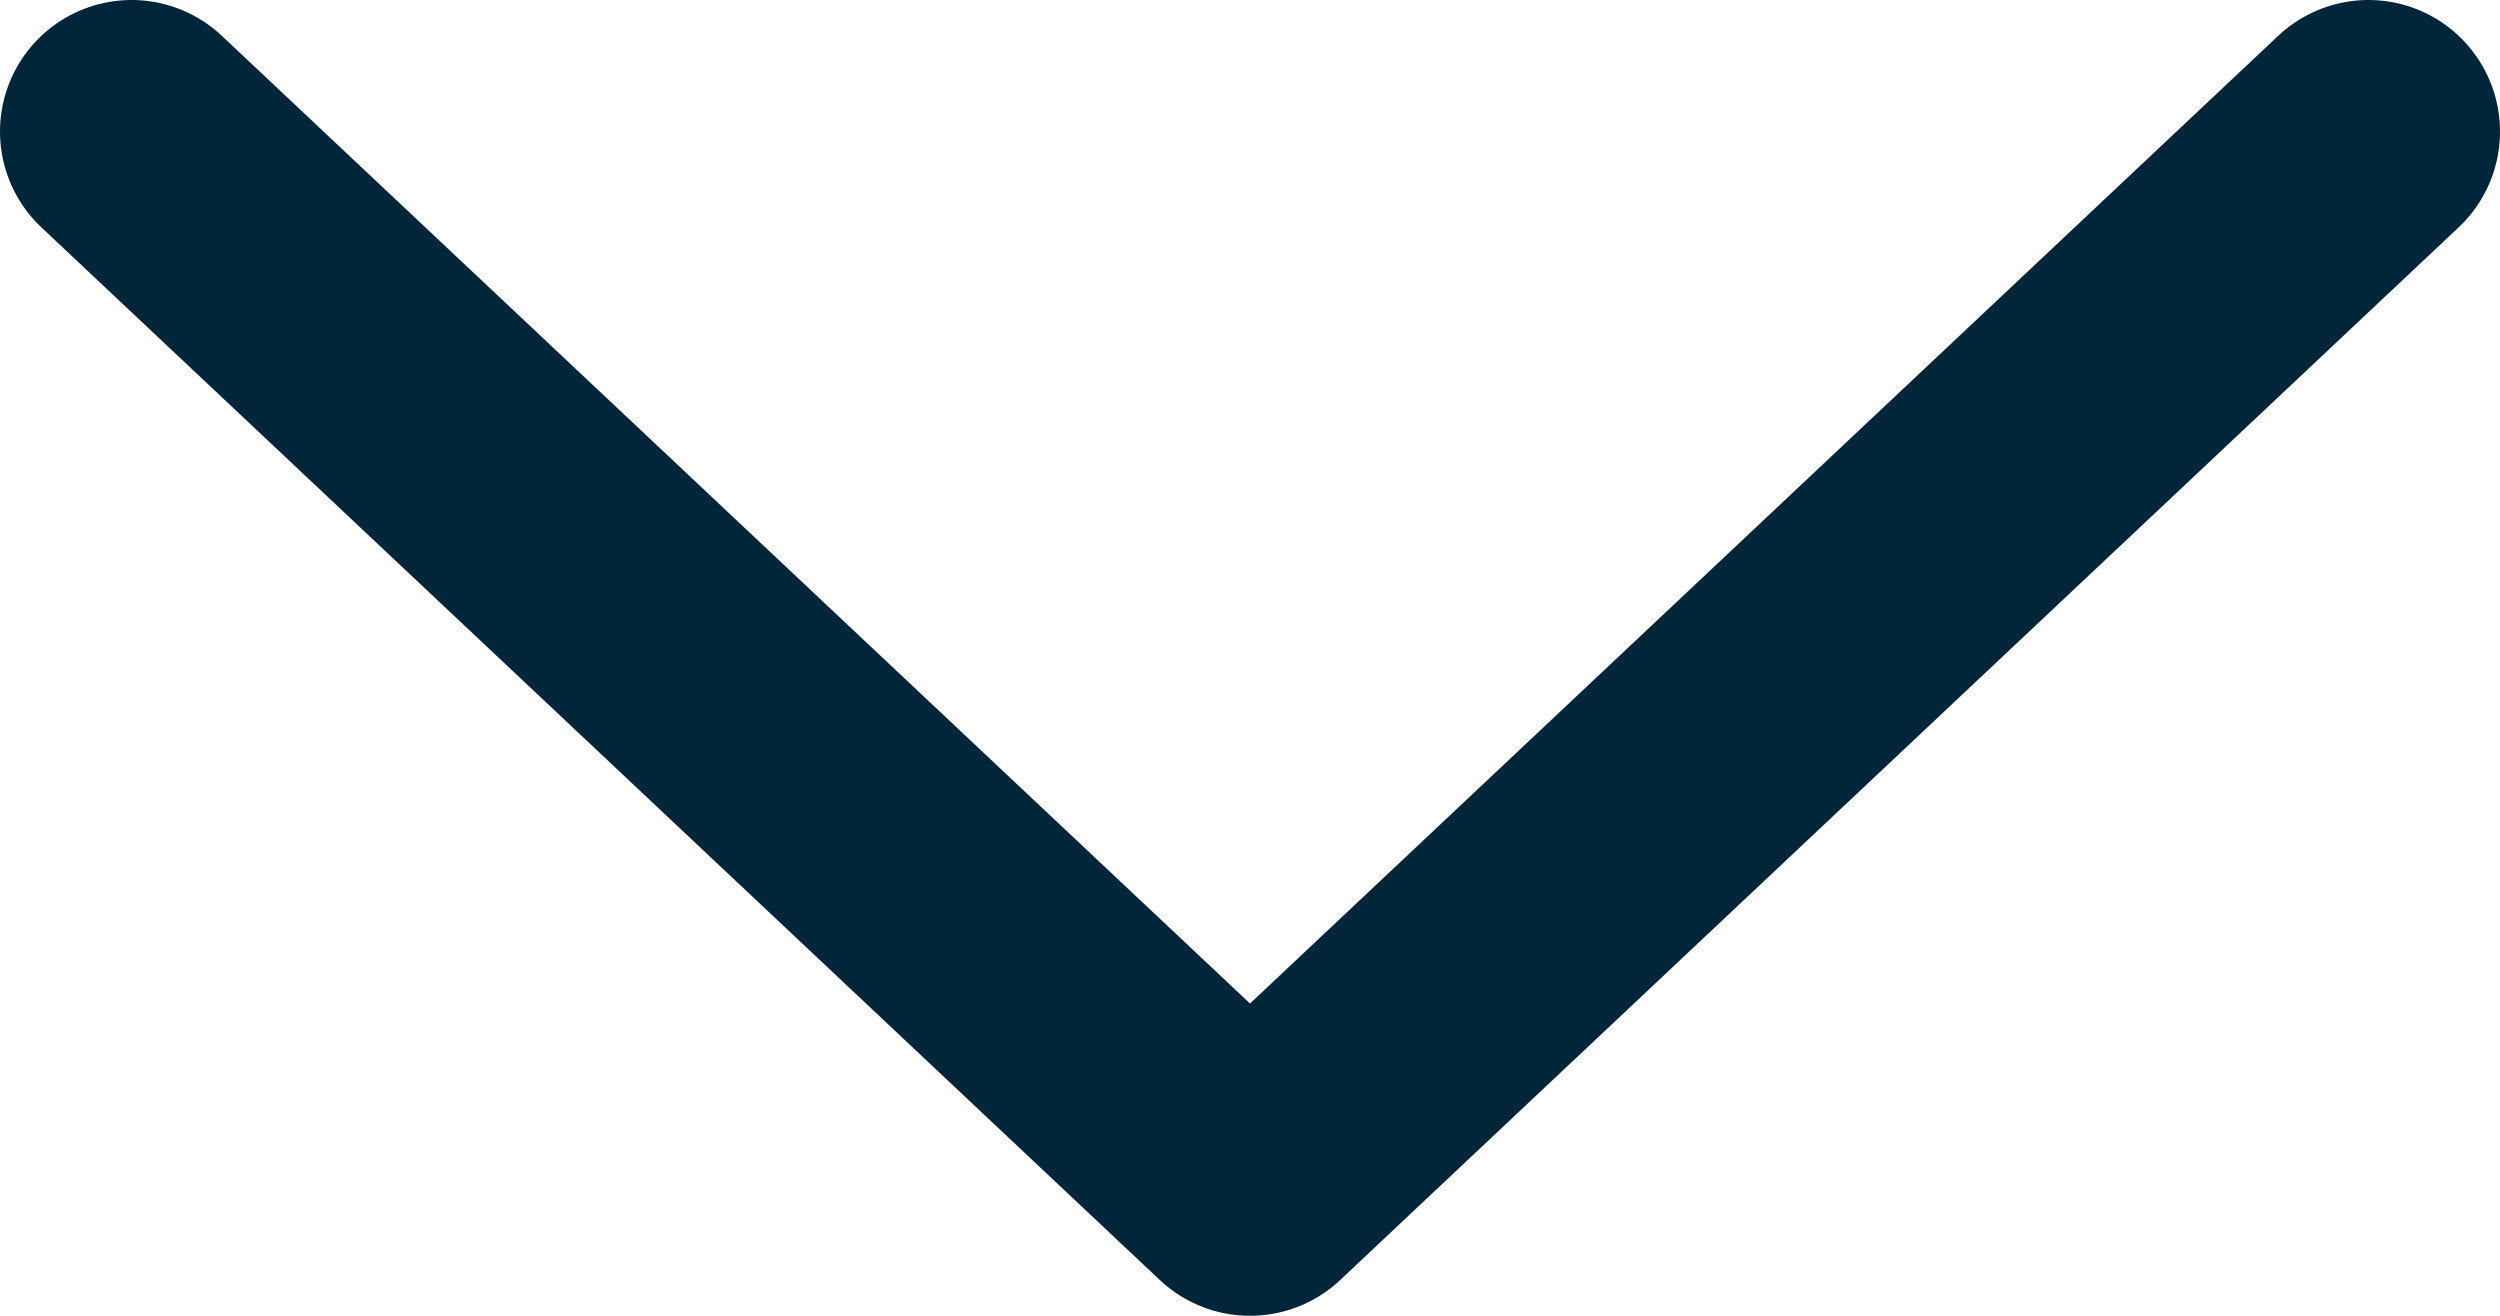 <svg width="19" height="10" viewBox="0 0 19 10" fill="none" xmlns="http://www.w3.org/2000/svg">
<path id="ICO-ARROW-DOWN" d="M18 1L9.5 9L1 1" stroke="#012539" stroke-width="2" stroke-linecap="round" stroke-linejoin="round"/>
</svg>
